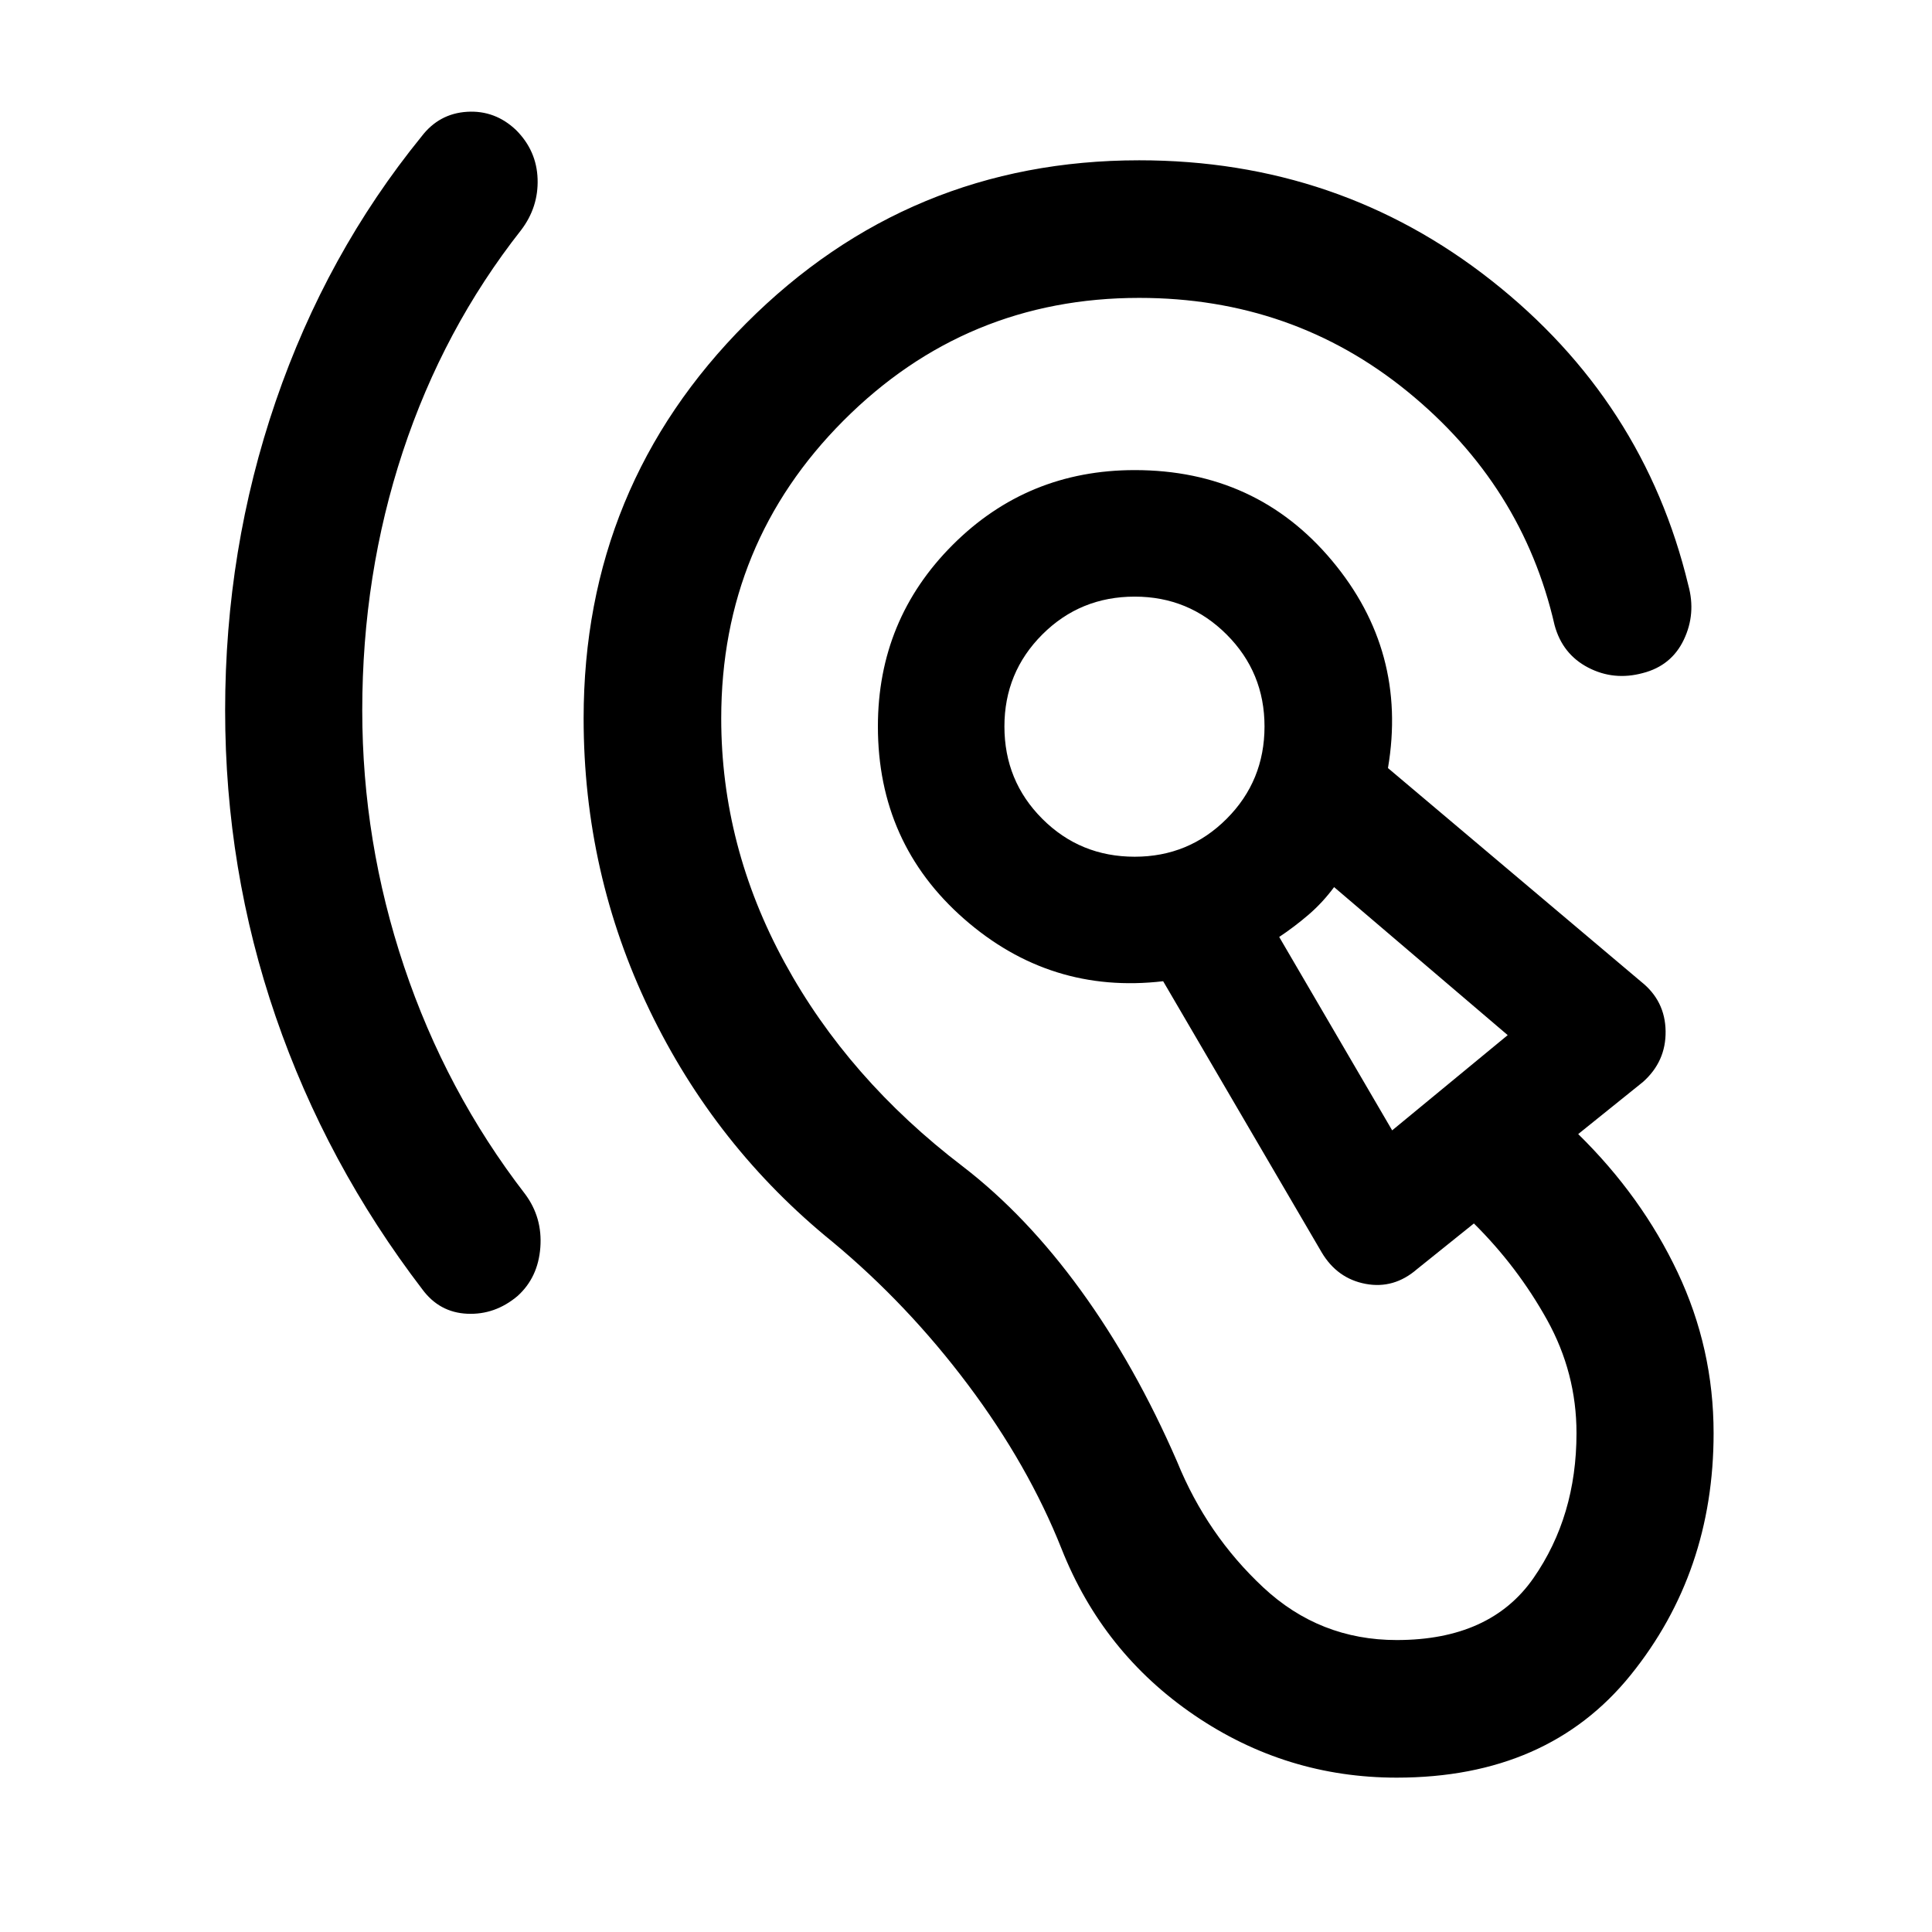 <svg xmlns="http://www.w3.org/2000/svg" width="48" height="48" viewBox="0 -960 960 960"><path d="M694.02-76.7q-54.95 0-100.51-31-45.55-31-66.03-82.71-16.52-41.57-46.46-81.48-29.93-39.91-67.26-70.96-58.28-47.24-91.02-115.24-32.74-68-32.74-144.95 0-115.44 80.82-196.37 80.81-80.94 195.25-80.94 99.17 0 174.97 59.7 75.81 59.69 97.87 151.43 3.92 14.2-2.23 27.09-6.14 12.89-20.33 16.56-14.44 3.92-27.21-2.72-12.77-6.64-16.68-21.08-15.92-69.5-73.05-116.05-57.13-46.56-133.34-46.56-86.09 0-146.9 60.93-60.8 60.92-60.8 148.01 0 63.52 31.5 121.32 31.5 57.81 88.54 101.33 31.57 24.28 58.67 61.62 27.09 37.34 47.85 85.14 14.77 36.28 42.79 62.42t66.3 26.14q46.52 0 67.93-30.76 21.4-30.76 21.4-72.04 0-29.96-14.65-56.34-14.66-26.38-36.33-47.86l-28.26 22.7q-11.48 9.96-25.56 7.32-14.07-2.65-21.79-15.6l-78.8-134.78q-56.09 6.56-98.92-30.98-42.82-37.55-42.82-95.63 0-53.05 37.16-90.21t90.45-37.16q60.37 0 98.03 44.99 37.66 44.99 27.81 103.07L815.46-472.2q11.95 9.48 12.17 24.56.22 15.07-11.26 25.27l-32.17 25.89q31.54 30.91 49.41 68.71 17.87 37.79 17.87 79.9 0 69.11-41.18 120.14Q769.13-76.7 694.02-76.7ZM258.89-845.61q-38.56 49-58.73 110.02Q180-674.57 180-607.04q0 65.28 20.78 127.3 20.79 62.02 60.11 113.02 8.72 11.68 7.6 26.59-1.12 14.91-11.32 24.11-11.19 9.43-24.99 8.81-13.79-.62-22.27-12.05-47.76-62.44-72.9-135.51-25.14-73.08-25.14-152.27 0-80.24 25.14-153.58 25.14-73.34 72.42-131.53 8.72-11.44 22.66-12.3 13.93-.85 24.37 9.1 10.19 10.2 10.67 24.25.48 14.06-8.24 25.49Zm432.87 447.28 57.41-47.32-86.26-73.55q-5.76 7.77-12.76 13.77t-14.52 11l56.13 96.1ZM563.83-534.3q26.84 0 45.67-18.83 18.83-18.83 18.83-45.91 0-26.85-18.83-45.68-18.83-18.82-45.67-18.82-27.09 0-45.92 18.82-18.82 18.83-18.82 45.68 0 27.08 18.82 45.91 18.83 18.83 45.92 18.83Zm128.69 75.04ZM563.83-599.04Z"/></svg>